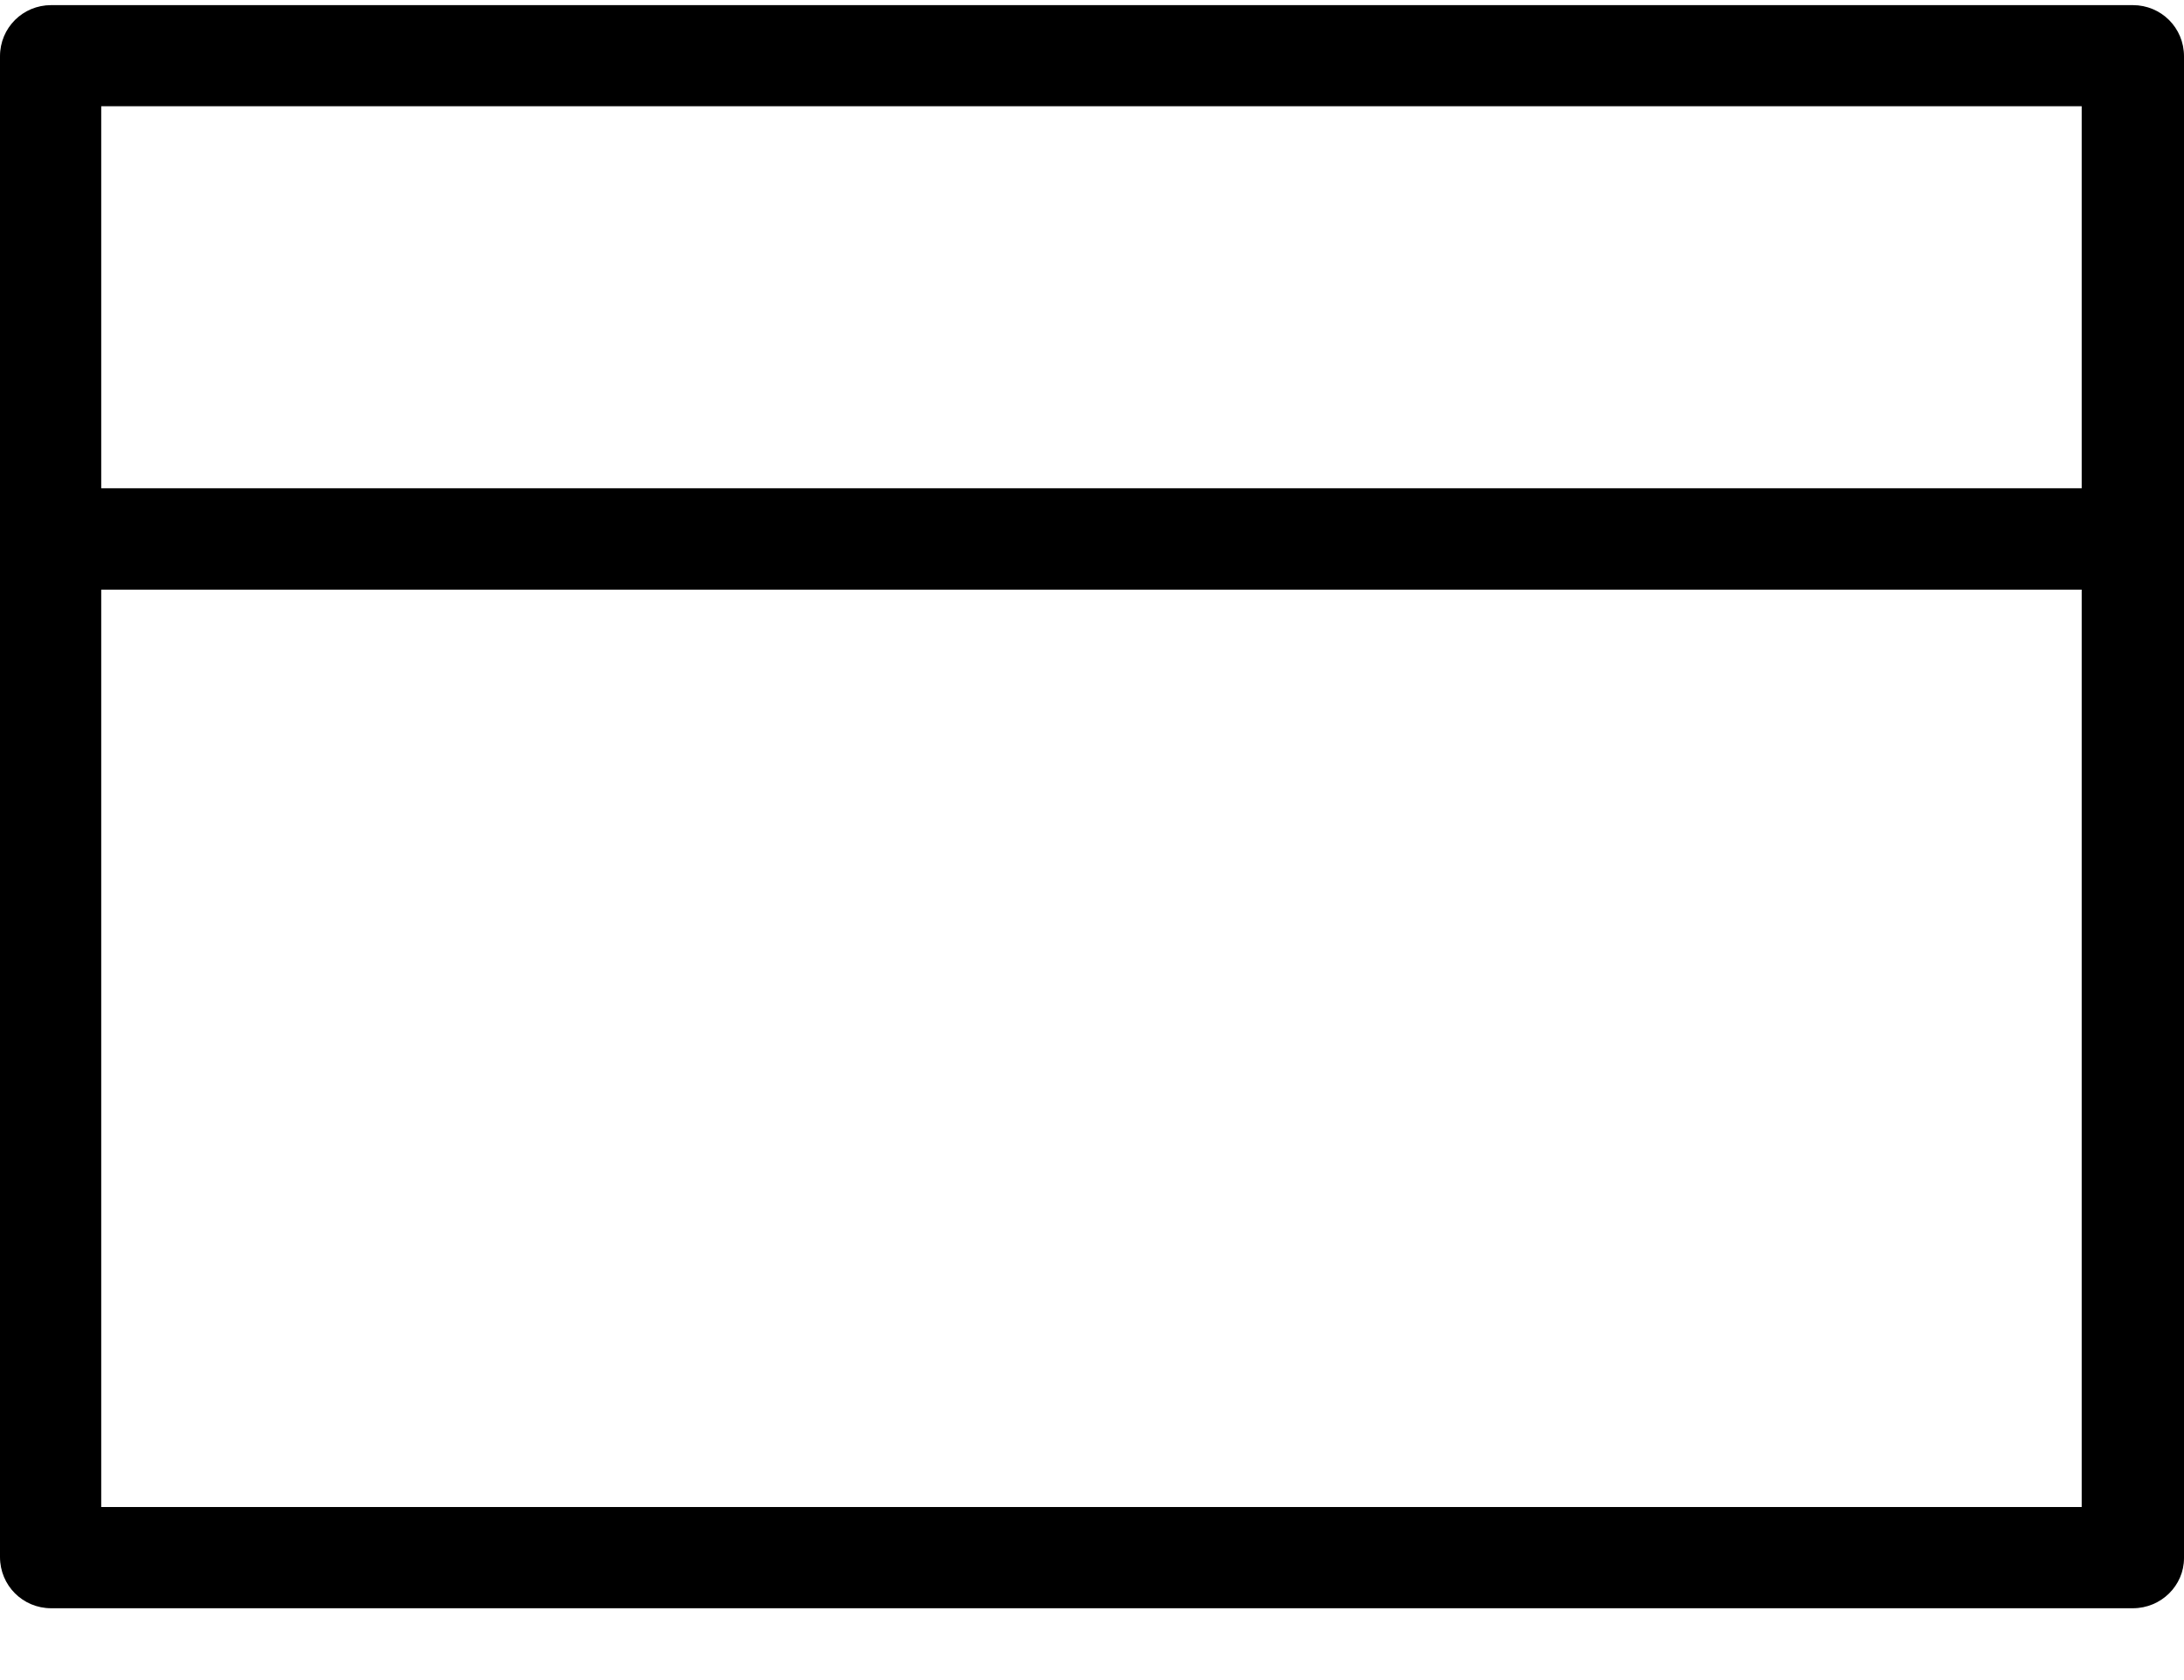 <?xml version="1.0" encoding="UTF-8"?> <svg xmlns="http://www.w3.org/2000/svg" width="26" height="20" viewBox="0 0 26 20" fill="none"> <path d="M25.391 19.145H0.609C0.271 19.145 0 18.874 0 18.535V6.422C0 6.084 0.271 5.813 0.609 5.813H25.391C25.729 5.813 26 6.084 26 6.422V18.549C26 18.874 25.729 19.145 25.391 19.145ZM1.205 17.94H24.782V7.017H1.205V17.94Z" fill="black"></path> <path d="M25.391 7.017H0.609C0.271 7.017 0 6.747 0 6.422V0.67C0 0.331 0.271 0.061 0.609 0.061H25.391C25.729 0.061 26 0.331 26 0.67V6.422C26 6.747 25.729 7.017 25.391 7.017ZM1.205 5.813H24.782V1.265H1.205V5.813Z" fill="black"></path> </svg> 